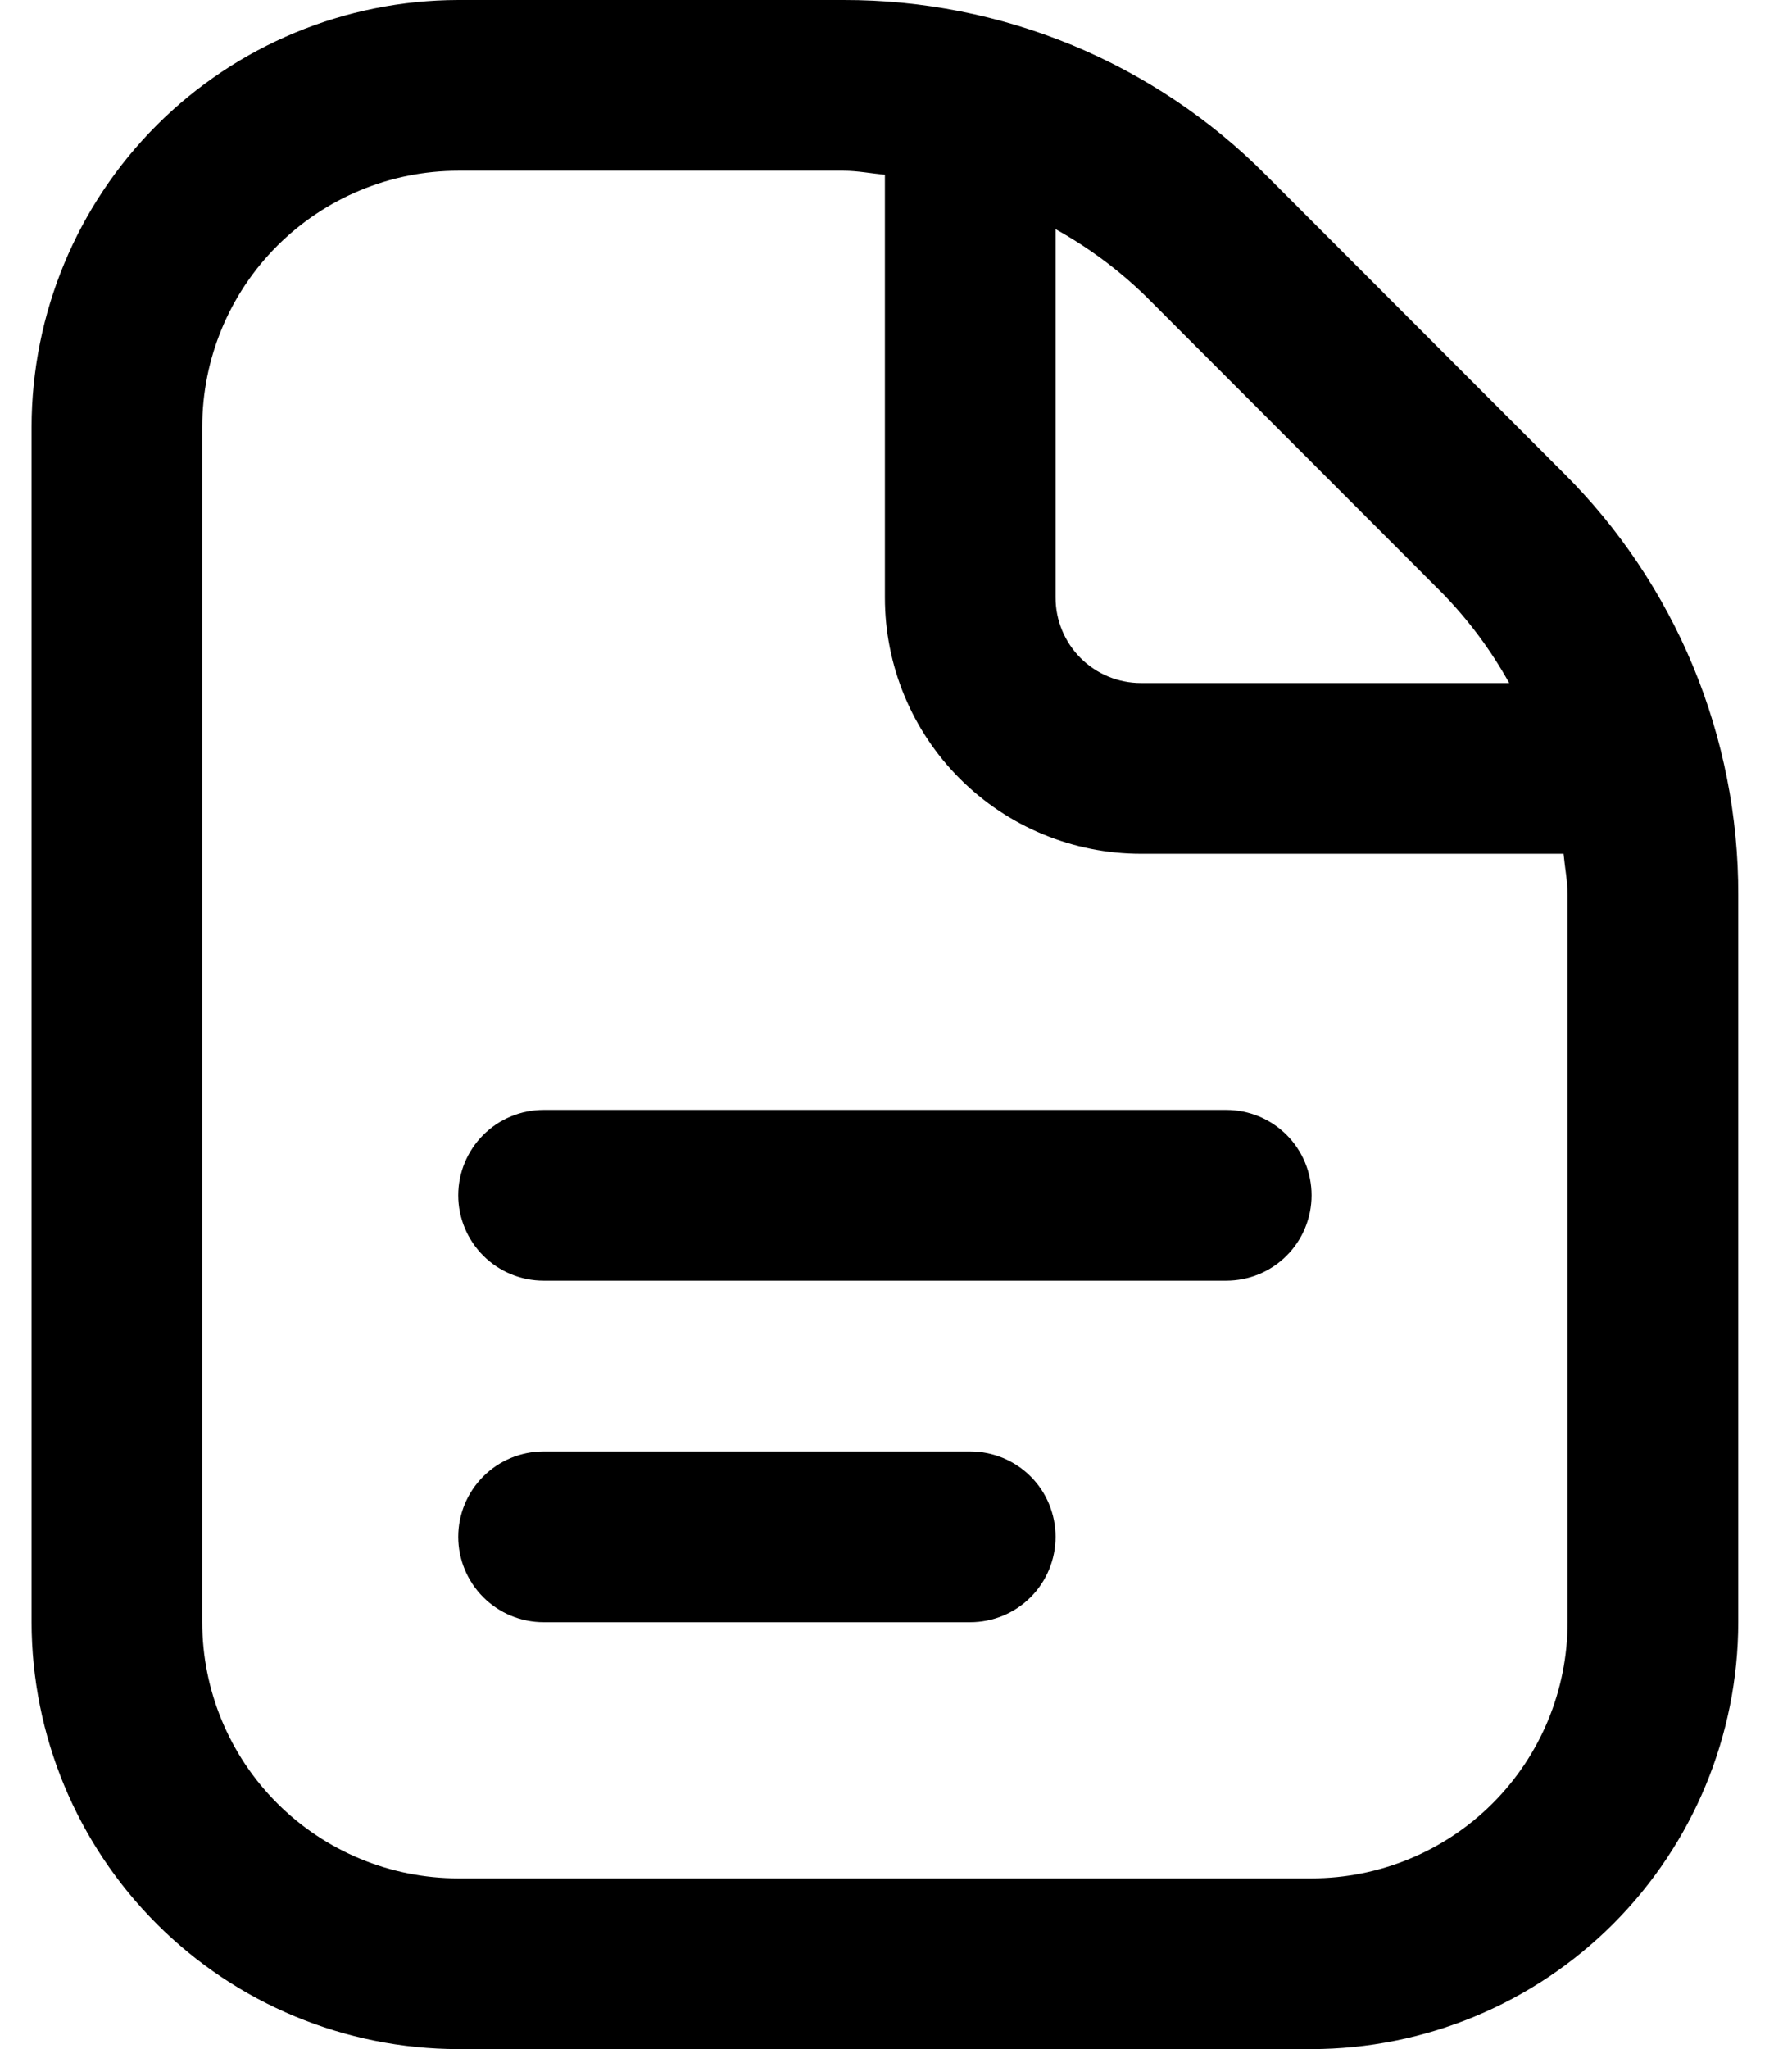 <svg width="21" height="24" viewBox="0 0 21 24" fill="none" xmlns="http://www.w3.org/2000/svg">
<g clip-path="url(#clip0_1075_4342)">
<path d="M15.37 14C15.37 14.265 15.265 14.52 15.078 14.707C14.89 14.895 14.636 15 14.37 15H6.37C6.105 15 5.851 14.895 5.663 14.707C5.476 14.52 5.37 14.265 5.37 14C5.37 13.735 5.476 13.48 5.663 13.293C5.851 13.105 6.105 13 6.37 13H14.37C14.636 13 14.89 13.105 15.078 13.293C15.265 13.48 15.37 13.735 15.37 14ZM11.37 17H6.37C6.105 17 5.851 17.105 5.663 17.293C5.476 17.48 5.37 17.735 5.37 18C5.37 18.265 5.476 18.52 5.663 18.707C5.851 18.895 6.105 19 6.37 19H11.37C11.636 19 11.89 18.895 12.078 18.707C12.265 18.52 12.37 18.265 12.37 18C12.37 17.735 12.265 17.48 12.078 17.293C11.89 17.105 11.636 17 11.37 17ZM20.37 10.485V19C20.369 20.326 19.841 21.596 18.904 22.534C17.967 23.471 16.696 23.998 15.37 24H5.37C4.045 23.998 2.774 23.471 1.837 22.534C0.899 21.596 0.372 20.326 0.37 19V5C0.372 3.674 0.899 2.404 1.837 1.466C2.774 0.529 4.045 0.002 5.37 2.30487e-05H9.885C10.805 -0.002 11.716 0.178 12.566 0.529C13.415 0.881 14.187 1.398 14.835 2.05L18.319 5.536C18.972 6.184 19.489 6.955 19.841 7.805C20.193 8.655 20.373 9.565 20.37 10.485ZM13.421 3.464C13.107 3.159 12.753 2.897 12.37 2.684V7C12.37 7.265 12.476 7.52 12.663 7.707C12.851 7.895 13.105 8 13.37 8H17.686C17.473 7.617 17.211 7.264 16.905 6.95L13.421 3.464ZM18.37 10.485C18.37 10.32 18.338 10.162 18.323 10H13.37C12.575 10 11.812 9.684 11.249 9.121C10.686 8.559 10.37 7.796 10.37 7V2.047C10.208 2.032 10.049 2 9.885 2H5.37C4.575 2 3.812 2.316 3.249 2.879C2.686 3.441 2.37 4.204 2.37 5V19C2.37 19.796 2.686 20.559 3.249 21.121C3.812 21.684 4.575 22 5.37 22H15.37C16.166 22 16.929 21.684 17.492 21.121C18.054 20.559 18.37 19.796 18.37 19V10.485Z" fill="black"/>
</g>
<defs>
<clipPath id="clip0_1075_4342">
<rect width="20" height="24" fill="white" transform="translate(0.37)"/>
</clipPath>
</defs>
</svg>
